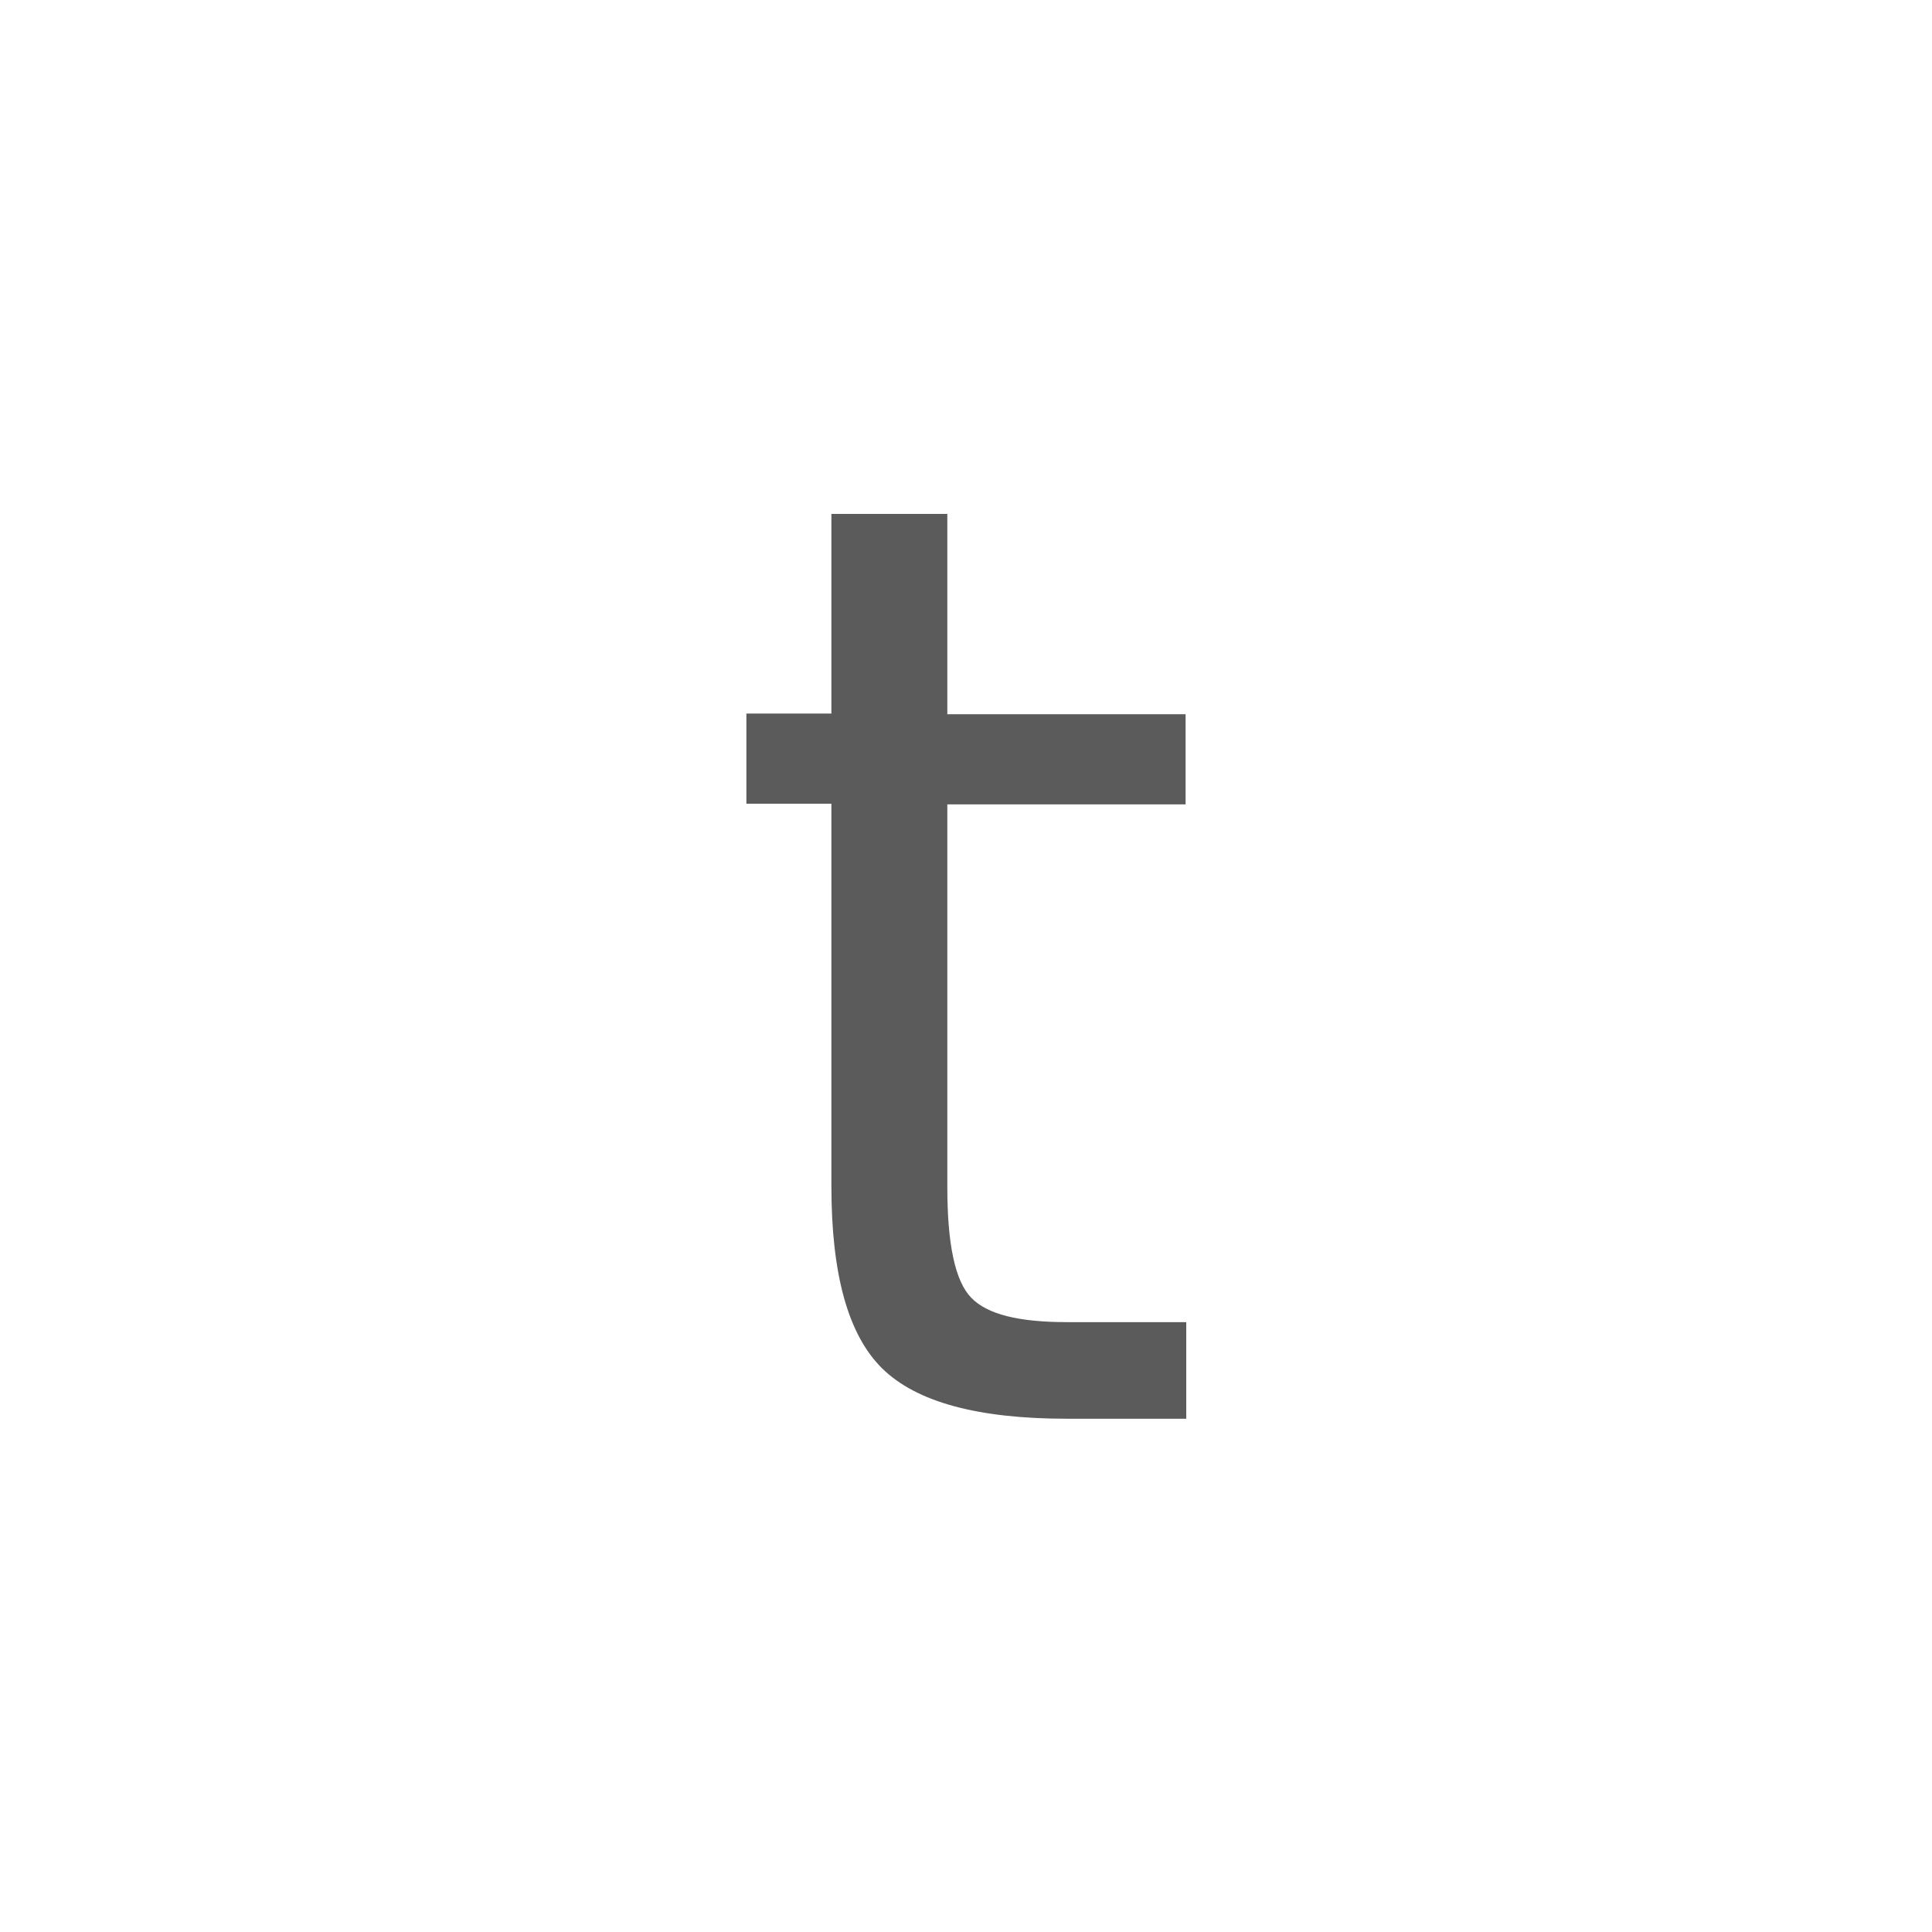 <?xml version="1.0" encoding="utf-8"?>
<!-- Generator: Adobe Illustrator 24.1.1, SVG Export Plug-In . SVG Version: 6.00 Build 0)  -->
<svg version="1.1" id="Layer_1" xmlns="http://www.w3.org/2000/svg" xmlns:xlink="http://www.w3.org/1999/xlink" x="0px" y="0px"
	 width="30px" height="30px" viewBox="0 0 30 30" style="enable-background:new 0 0 30 30;" xml:space="preserve">
<style type="text/css">
	.st0{fill:#5B5B5B;}
</style>
<g>
	<path class="st0" d="M14.71,7.98v3.11h3.7v1.4h-3.7v5.94c0,0.89,0.12,1.46,0.37,1.72s0.74,0.38,1.49,0.38h1.85v1.5h-1.85
		c-1.39,0-2.34-0.26-2.87-0.78s-0.79-1.46-0.79-2.83v-5.94h-1.32v-1.4h1.32V7.98H14.71z"/>
</g>
</svg>
